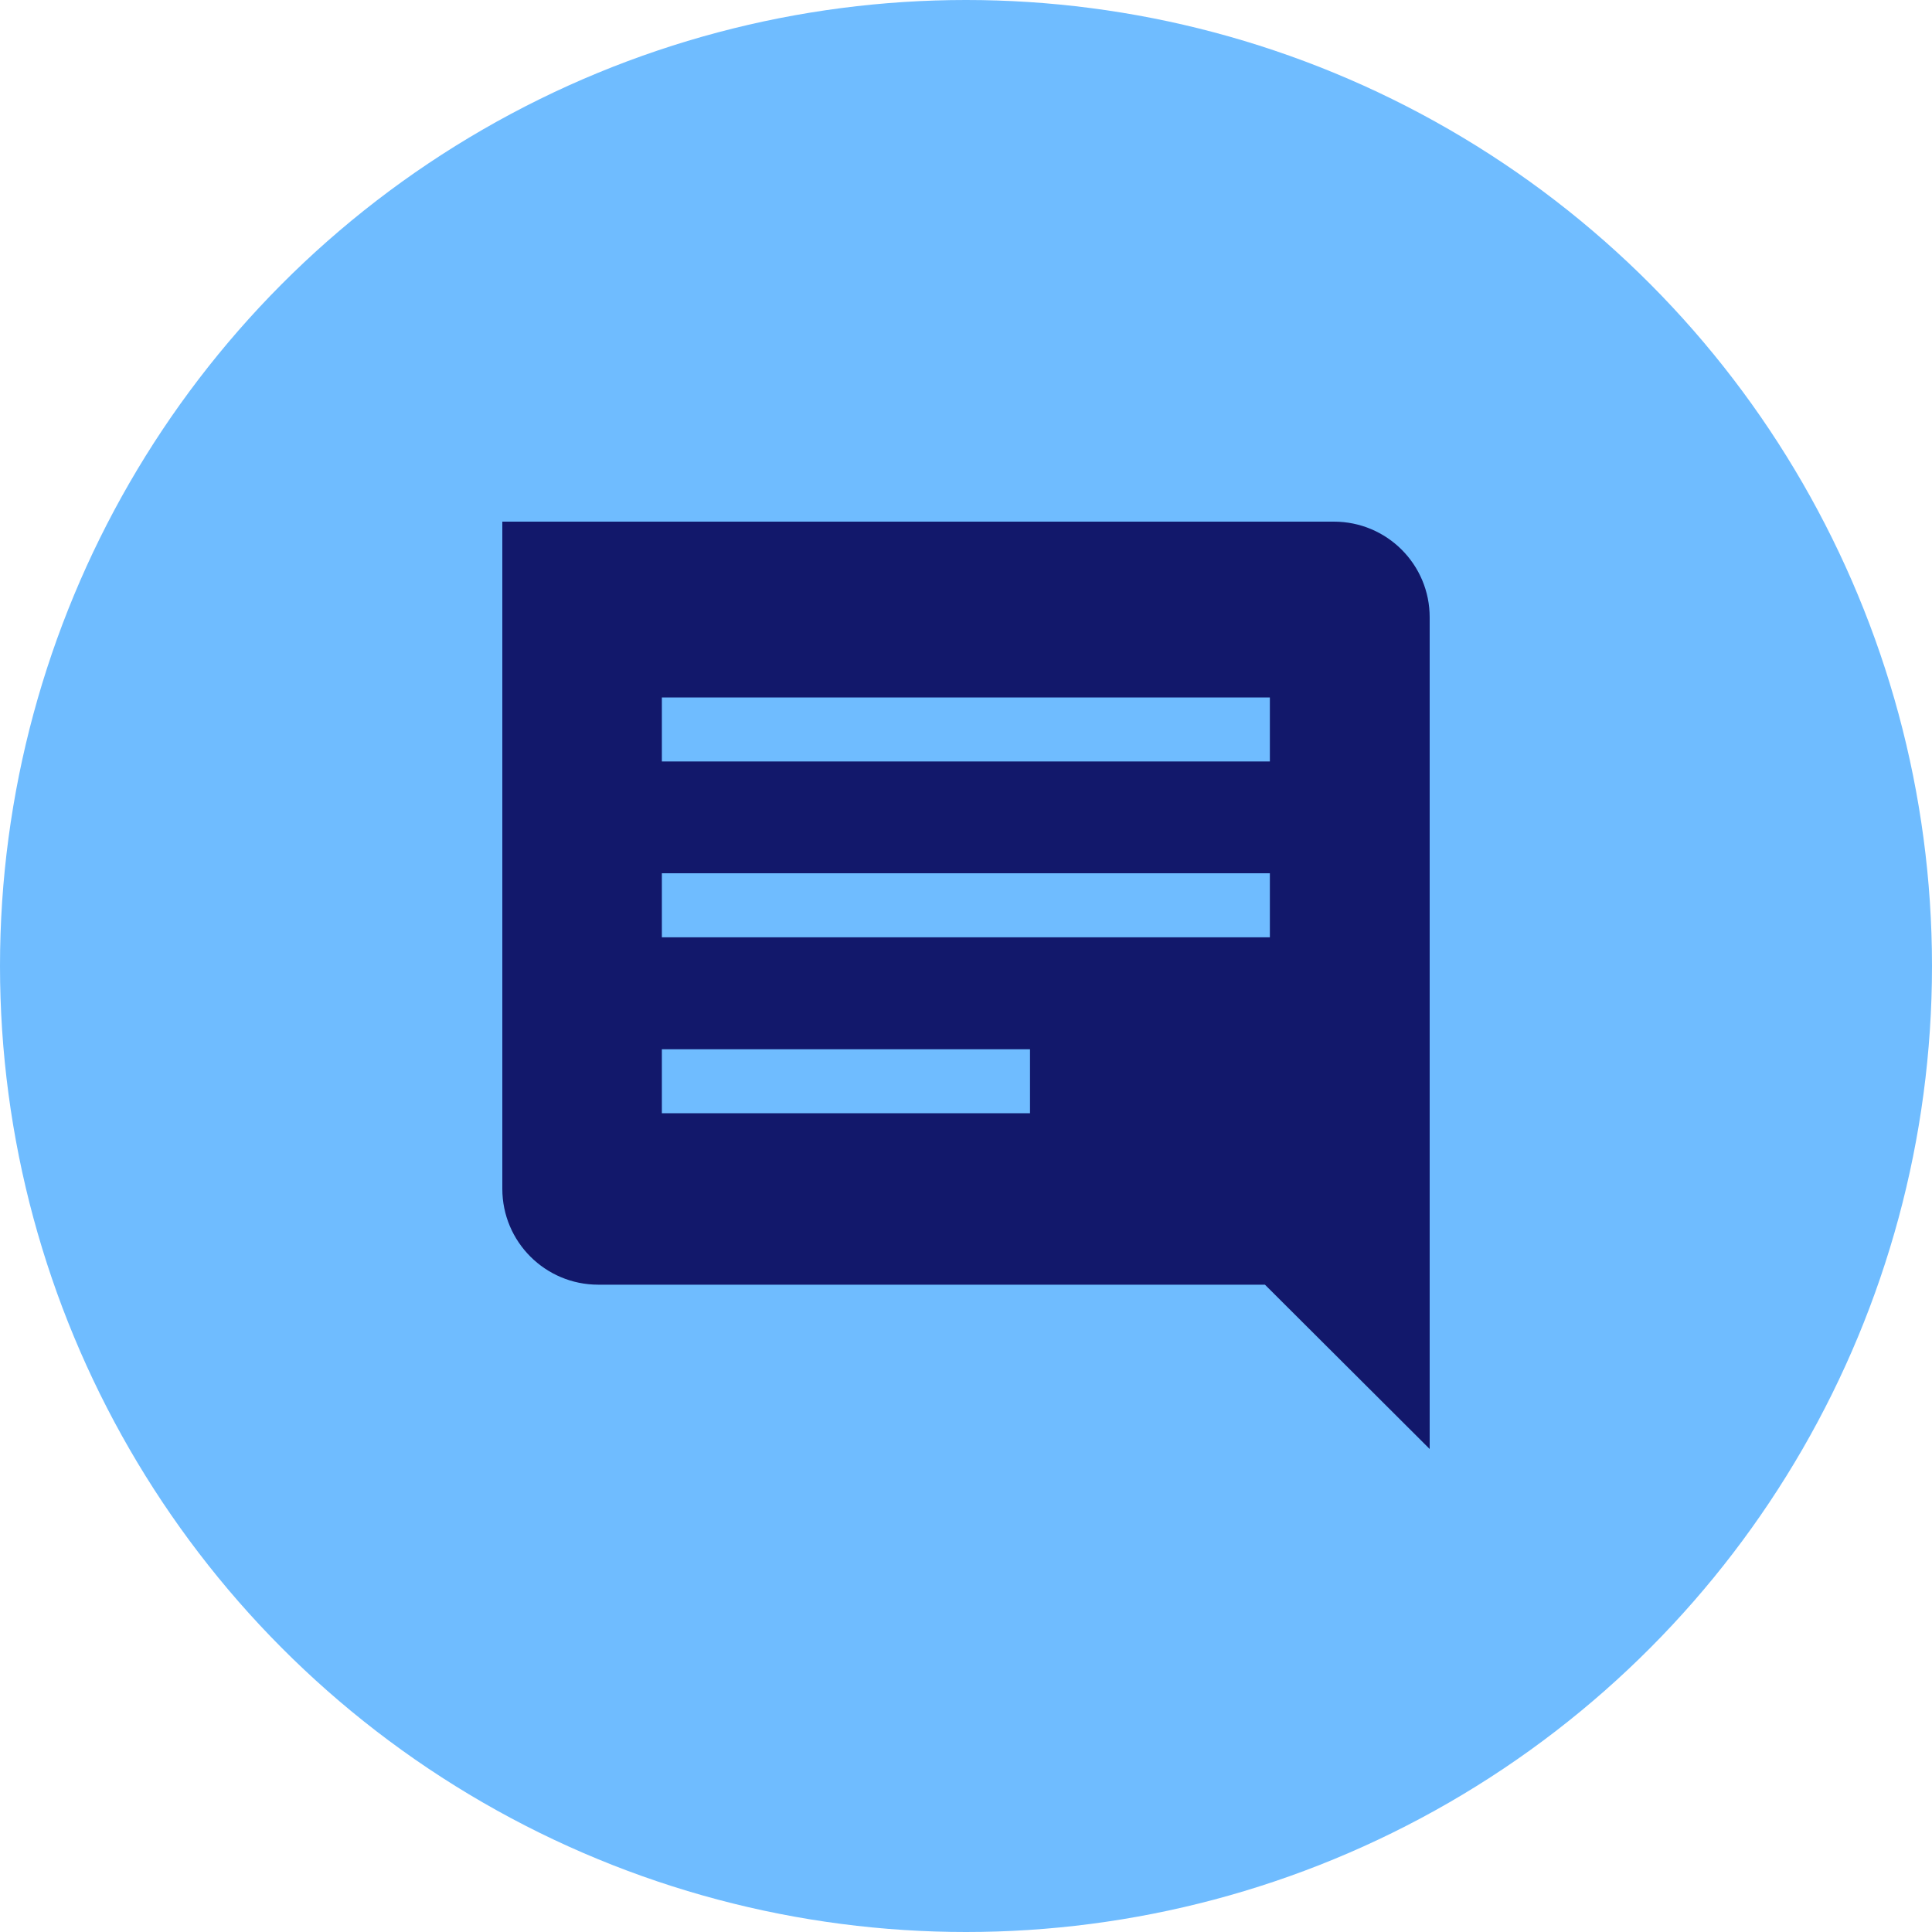 <svg width="100" height="100" viewBox="0 0 100 100" fill="none" xmlns="http://www.w3.org/2000/svg">
<circle cx="50" cy="50" r="50" fill="#6FBCFF"/>
<path d="M69.041 27H26V61.53C26 64.275 28.221 66.495 30.966 66.495H65.473L74 75V31.965C74.007 29.22 71.787 27 69.041 27ZM53.313 57.621H34.258V54.309H53.313V57.621ZM65.728 48.514H34.258V45.201H65.728V48.514ZM65.728 39.413H34.258V36.101H65.728V39.413Z" fill="#12186B"/>
</svg>
